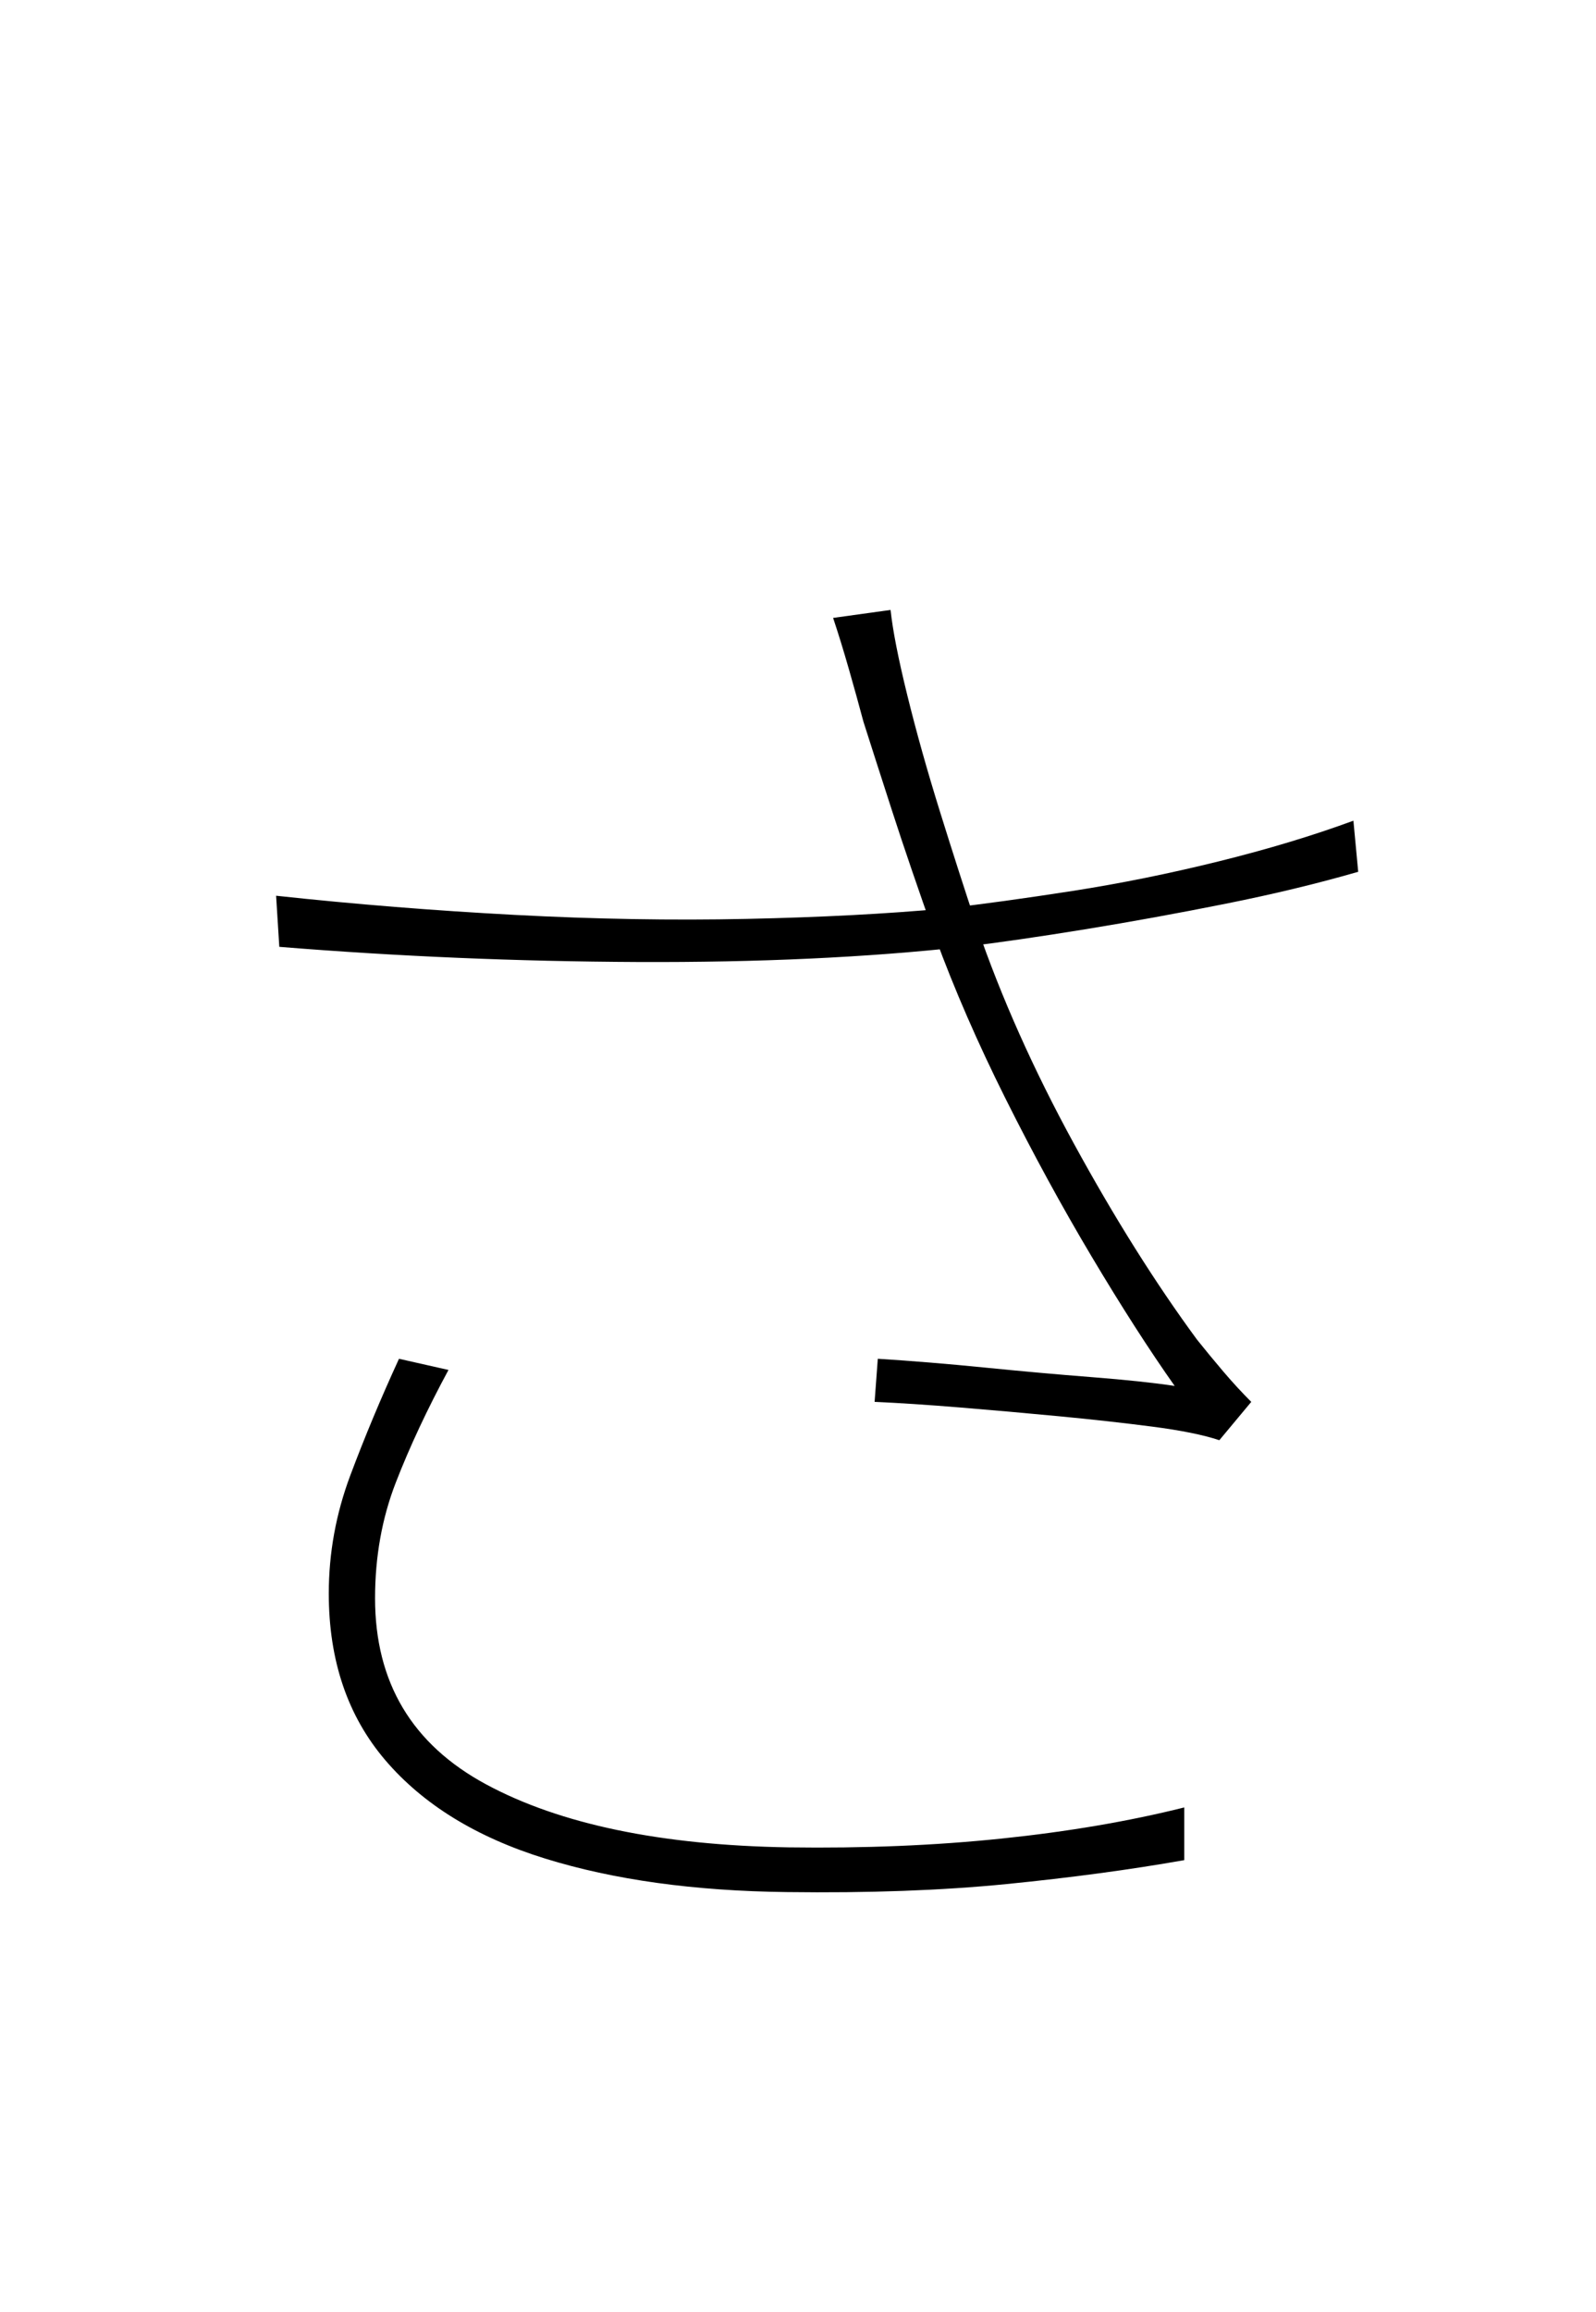 <?xml version="1.0" encoding="UTF-8" standalone="no"?>
<!DOCTYPE svg PUBLIC "-//W3C//DTD SVG 1.1//EN" "http://www.w3.org/Graphics/SVG/1.1/DTD/svg11.dtd">
 <svg xmlns="http://www.w3.org/2000/svg" xmlns:xlink="http://www.w3.org/1999/xlink" width="200" height="289.6"><path fill="black" d="M108.20 90.40L108.20 90.40Q107.40 87.40 106.40 83.90Q105.40 80.40 104.40 77.40L104.40 77.40L111.60 76.40Q112 80.20 113.70 87.10Q115.40 94 117.80 101.70Q120.20 109.40 122.40 116L122.40 116Q127 129.40 134.60 143.30Q142.20 157.20 150 167.80L150 167.80Q151.60 169.80 153.30 171.80Q155 173.80 156.80 175.60L156.80 175.60L152.80 180.40Q149.80 179.40 144.40 178.70Q139 178 132.70 177.40Q126.40 176.80 120.30 176.30Q114.20 175.80 109.60 175.60L109.60 175.60L110 170.20Q116.40 170.60 123.40 171.30Q130.40 172 136.80 172.50Q143.20 173 147.20 173.60L147.20 173.60Q142.40 166.80 136.80 157.40Q131.20 148 126 137.60Q120.80 127.20 117.20 117.40L117.20 117.40Q114 108.40 111.80 101.60Q109.60 94.80 108.20 90.40ZM35 118.60L34.60 112.20Q49.40 113.80 64.50 114.60Q79.60 115.40 93.60 115.10Q107.60 114.80 118.40 113.80L118.40 113.80Q125.40 113 134.40 111.60Q143.40 110.20 152.70 107.90Q162 105.60 169.60 102.80L169.60 102.80L170.20 109.20Q162.60 111.40 153.60 113.20Q144.60 115 136 116.40Q127.40 117.80 120.80 118.60L120.80 118.60Q102.60 120.60 79.90 120.50Q57.20 120.40 35 118.60L35 118.60ZM50 170.20L56.20 171.60Q52.20 179 49.60 185.70Q47 192.40 47 200.20L47 200.20Q47 216 60.90 223.50Q74.80 231 98.80 231.40L98.80 231.40Q113 231.60 125.50 230.30Q138 229 148.40 226.40L148.40 226.40L148.40 233Q138.20 234.80 126.10 236Q114 237.20 98.60 237L98.60 237Q81.20 236.80 68.30 232.80Q55.40 228.80 48.30 220.50Q41.20 212.20 41.20 199.60L41.20 199.60Q41.20 192 43.90 184.80Q46.60 177.60 50 170.20L50 170.20Z"/></svg>